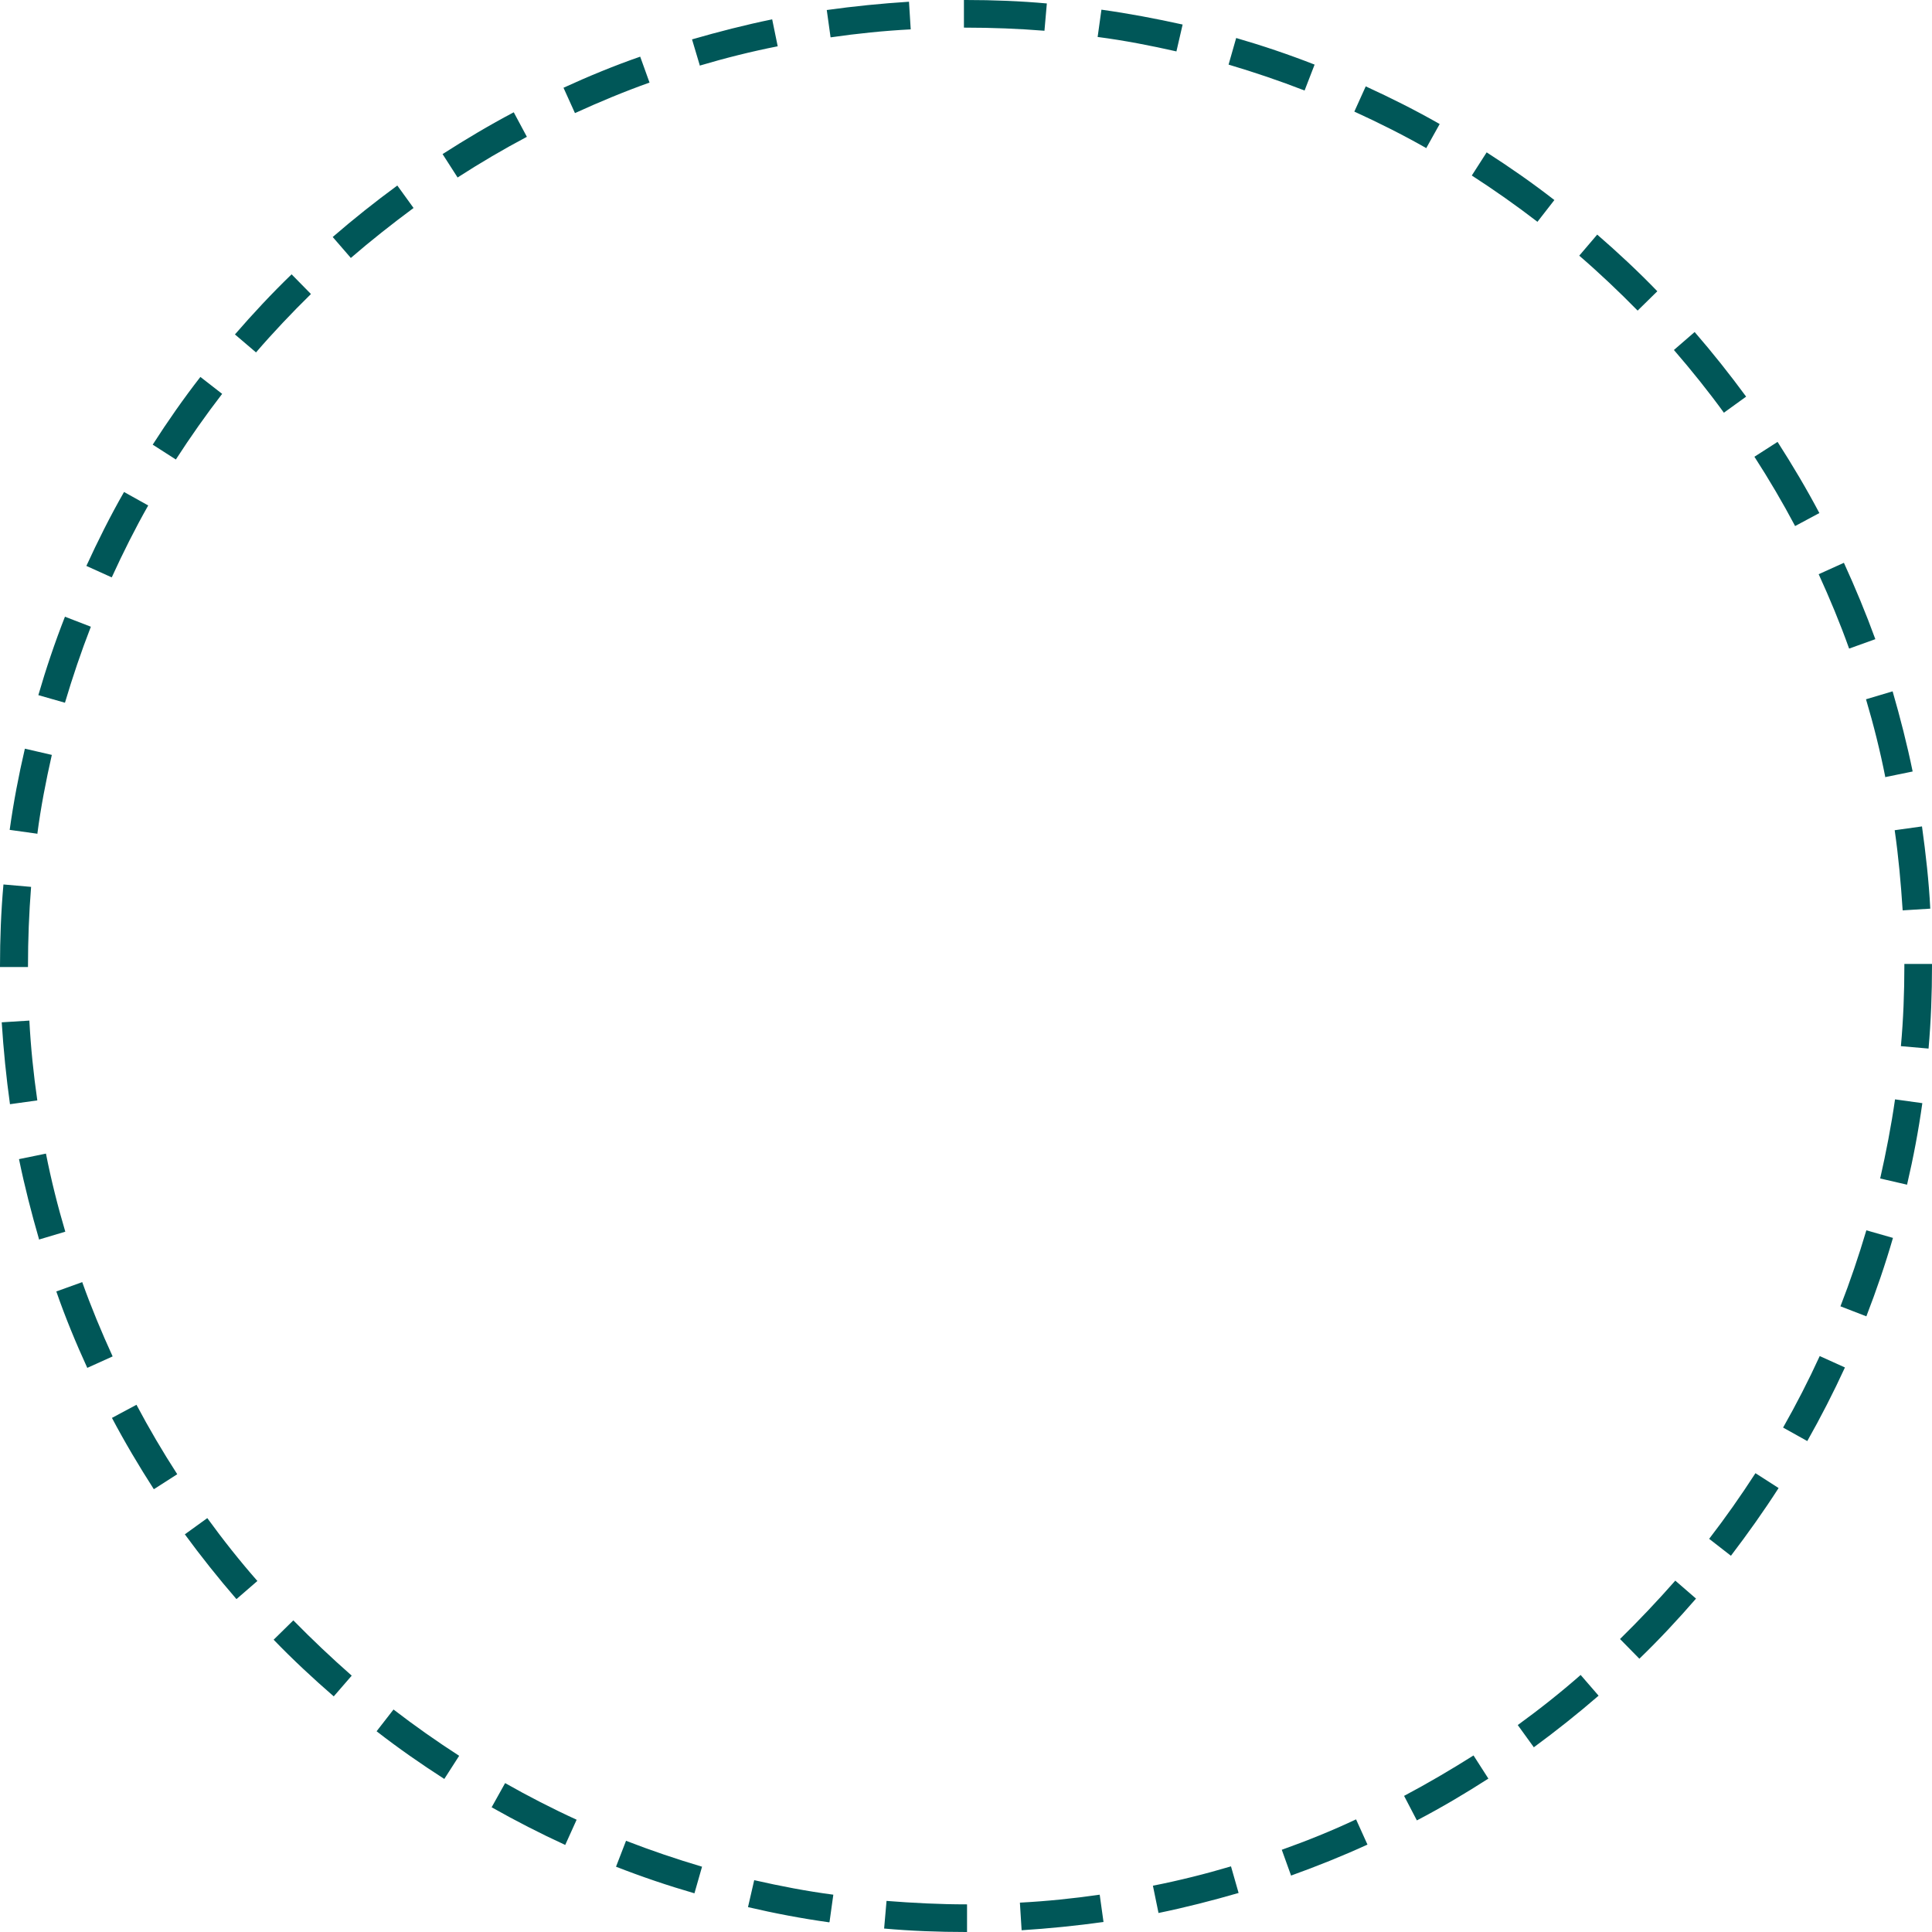 <?xml version="1.0" encoding="UTF-8"?>
<svg id="Layer_2" xmlns="http://www.w3.org/2000/svg" version="1.1" viewBox="0 0 559.2 559.2">
  <!-- Generator: Adobe Illustrator 29.5.1, SVG Export Plug-In . SVG Version: 2.1.0 Build 141)  -->
  <defs>
    <style>
      .st0 {
        fill: #005758;
      }
    </style>
  </defs>
  <g id="Objects">
    <path class="st0" d="M279.8,559.2h-.2c-7.9,0-15.9-.3-23.7-1l.7-8c7.6.6,15.4,1,23.1,1h.2v8h0ZM295.7,558.7l-.5-8c7.7-.4,15.5-1.2,23.1-2.3l1.1,7.9c-7.9,1.1-15.9,1.9-23.8,2.4h0ZM240,556.4c-7.9-1.1-15.8-2.6-23.5-4.4l1.8-7.8c7.5,1.7,15.2,3.2,22.9,4.2l-1.1,7.9h0ZM335.3,553.6l-1.6-7.8c7.6-1.5,15.2-3.4,22.6-5.6l2.2,7.7c-7.6,2.2-15.4,4.2-23.2,5.8h0ZM201,548c-7.6-2.2-15.3-4.8-22.7-7.7l2.9-7.5c7.2,2.8,14.6,5.3,22,7.5l-2.2,7.7h0ZM373.7,542.9l-2.7-7.5c7.3-2.6,14.5-5.5,21.5-8.8l3.3,7.3c-7.2,3.3-14.7,6.3-22.2,9h0ZM163.6,534c-7.2-3.3-14.4-7-21.3-10.9l3.9-7c6.7,3.8,13.7,7.4,20.7,10.6l-3.3,7.3h0ZM410.1,526.9l-3.7-7.1c6.8-3.6,13.6-7.6,20.1-11.7l4.3,6.7c-6.7,4.3-13.6,8.4-20.7,12.1h0ZM128.6,514.9c-6.7-4.3-13.3-8.9-19.6-13.8l4.9-6.3c6.1,4.7,12.5,9.2,19,13.4l-4.3,6.7h0ZM444,505.8l-4.7-6.5c6.2-4.5,12.4-9.4,18.2-14.5l5.2,6c-6,5.2-12.3,10.2-18.7,14.9h0ZM96.6,491c-6-5.2-11.9-10.7-17.4-16.4l5.7-5.6c5.4,5.5,11.1,10.9,16.9,16l-5.2,6h0ZM474.5,480.1l-5.6-5.7c5.5-5.4,10.9-11.1,16-16.9l6,5.2c-5.2,6-10.7,11.9-16.4,17.4h0ZM68.4,462.8c-5.2-6-10.2-12.3-14.9-18.7l6.5-4.7c4.5,6.2,9.4,12.4,14.5,18.2l-6,5.2ZM501,450.3l-6.3-4.9c4.7-6.1,9.2-12.5,13.4-19l6.7,4.3c-4.3,6.7-9,13.3-13.8,19.6h0ZM44.5,431c-4.3-6.7-8.4-13.6-12.1-20.6l7.1-3.8c3.6,6.8,7.6,13.6,11.8,20.1l-6.7,4.3h0ZM523.1,417.1l-7-3.9c3.8-6.7,7.4-13.7,10.6-20.7l7.3,3.3c-3.3,7.2-7,14.4-10.9,21.3h0ZM25.3,396c-3.3-7.2-6.4-14.7-9-22.2l7.5-2.7c2.6,7.3,5.6,14.5,8.8,21.5l-7.3,3.3h0ZM540.2,381l-7.5-2.9c2.8-7.2,5.3-14.6,7.5-22l7.7,2.2c-2.2,7.6-4.8,15.2-7.7,22.7h0ZM11.3,358.7c-2.2-7.6-4.2-15.4-5.8-23.2l7.8-1.6c1.5,7.6,3.4,15.2,5.6,22.6l-7.7,2.3h0ZM552,342.9l-7.8-1.8c1.7-7.5,3.2-15.2,4.3-22.9l7.9,1.1c-1.1,7.9-2.6,15.8-4.4,23.5h0ZM2.9,319.7c-1.1-7.9-1.9-15.9-2.4-23.8l8-.5c.4,7.7,1.2,15.5,2.3,23.1,0,0-7.9,1.1-7.9,1.1ZM558.2,303.5l-8-.7c.7-7.7,1-15.5,1-23.2v-.6h8s0,.6,0,.6c0,8-.3,16-1,23.9h0ZM8,279.9H0v-.3c0-7.9.3-15.8,1-23.6l8,.7c-.6,7.6-.9,15.3-.9,22.9v.3ZM550.7,263.4c-.5-7.7-1.2-15.5-2.3-23.1l7.9-1.1c1.1,7.9,2,15.9,2.4,23.8l-8,.5h0ZM10.7,241.3l-7.9-1.1c1.1-7.9,2.6-15.8,4.4-23.5l7.8,1.8c-1.7,7.5-3.2,15.2-4.2,22.9h0ZM545.7,225c-1.5-7.6-3.4-15.2-5.6-22.6l7.7-2.3c2.2,7.6,4.2,15.4,5.8,23.2l-7.8,1.6h0ZM18.8,203.4l-7.7-2.2c2.2-7.6,4.8-15.3,7.7-22.7l7.5,2.9c-2.8,7.2-5.3,14.6-7.5,22h0ZM535.2,187.7c-2.6-7.3-5.6-14.5-8.8-21.5l7.3-3.3c3.3,7.2,6.4,14.7,9.1,22.1l-7.5,2.7h0ZM32.3,167.1l-7.3-3.3c3.3-7.2,6.9-14.4,10.9-21.4l7,3.9c-3.8,6.7-7.3,13.7-10.5,20.7h0ZM519.6,152.3c-3.6-6.8-7.6-13.6-11.8-20.1l6.7-4.3c4.3,6.7,8.4,13.6,12.1,20.6l-7.1,3.8h0ZM50.9,133l-6.7-4.3c4.3-6.7,8.9-13.3,13.8-19.6l6.3,4.9c-4.7,6.1-9.2,12.5-13.4,19h0ZM499,119.5c-4.5-6.2-9.4-12.3-14.5-18.2l6-5.2c5.2,6,10.2,12.3,14.9,18.7l-6.5,4.7ZM74.1,102l-6.1-5.2c5.2-6,10.7-11.9,16.4-17.4l5.6,5.7c-5.5,5.4-10.9,11.1-15.9,16.9ZM474,89.9c-5.4-5.5-11.1-10.9-16.9-15.9l5.2-6.1c6,5.2,11.9,10.7,17.4,16.4l-5.7,5.6h0ZM101.5,74.6l-5.2-6c6-5.2,12.3-10.2,18.7-14.9l4.7,6.5c-6.2,4.6-12.3,9.4-18.2,14.5ZM445,64.2c-6.1-4.7-12.5-9.2-19-13.4l4.3-6.7c6.7,4.3,13.3,8.9,19.6,13.8l-4.9,6.3h0ZM132.4,51.3l-4.3-6.7c6.7-4.3,13.6-8.4,20.6-12.1l3.8,7.1c-6.8,3.6-13.6,7.6-20.1,11.8ZM412.7,42.8c-6.7-3.8-13.7-7.3-20.7-10.5l3.3-7.3c7.2,3.3,14.4,6.9,21.4,10.9l-3.9,7h0ZM166.4,32.7l-3.3-7.3c7.2-3.3,14.7-6.4,22.2-9l2.7,7.5c-7.3,2.6-14.5,5.6-21.5,8.8ZM377.6,26.2c-7.2-2.8-14.6-5.3-22-7.5l2.2-7.7c7.6,2.2,15.3,4.8,22.7,7.7l-2.9,7.5h0ZM202.6,19.1l-2.3-7.7c7.6-2.2,15.4-4.2,23.2-5.8l1.6,7.8c-7.6,1.5-15.2,3.4-22.6,5.6ZM340.6,14.9c-7.5-1.7-15.2-3.2-22.9-4.2l1.1-7.9c7.9,1.1,15.8,2.6,23.5,4.3l-1.8,7.8h0ZM240.4,10.8l-1.1-7.9c7.9-1.1,15.9-1.9,23.8-2.4l.5,8c-7.7.4-15.5,1.2-23.1,2.3h0ZM302.3,8.9c-7.5-.6-15.2-.9-22.8-.9h-.5V0S279.6,0,279.6,0C287.4,0,295.3.3,303,1l-.7,8h0Z"/>
  </g>
</svg>